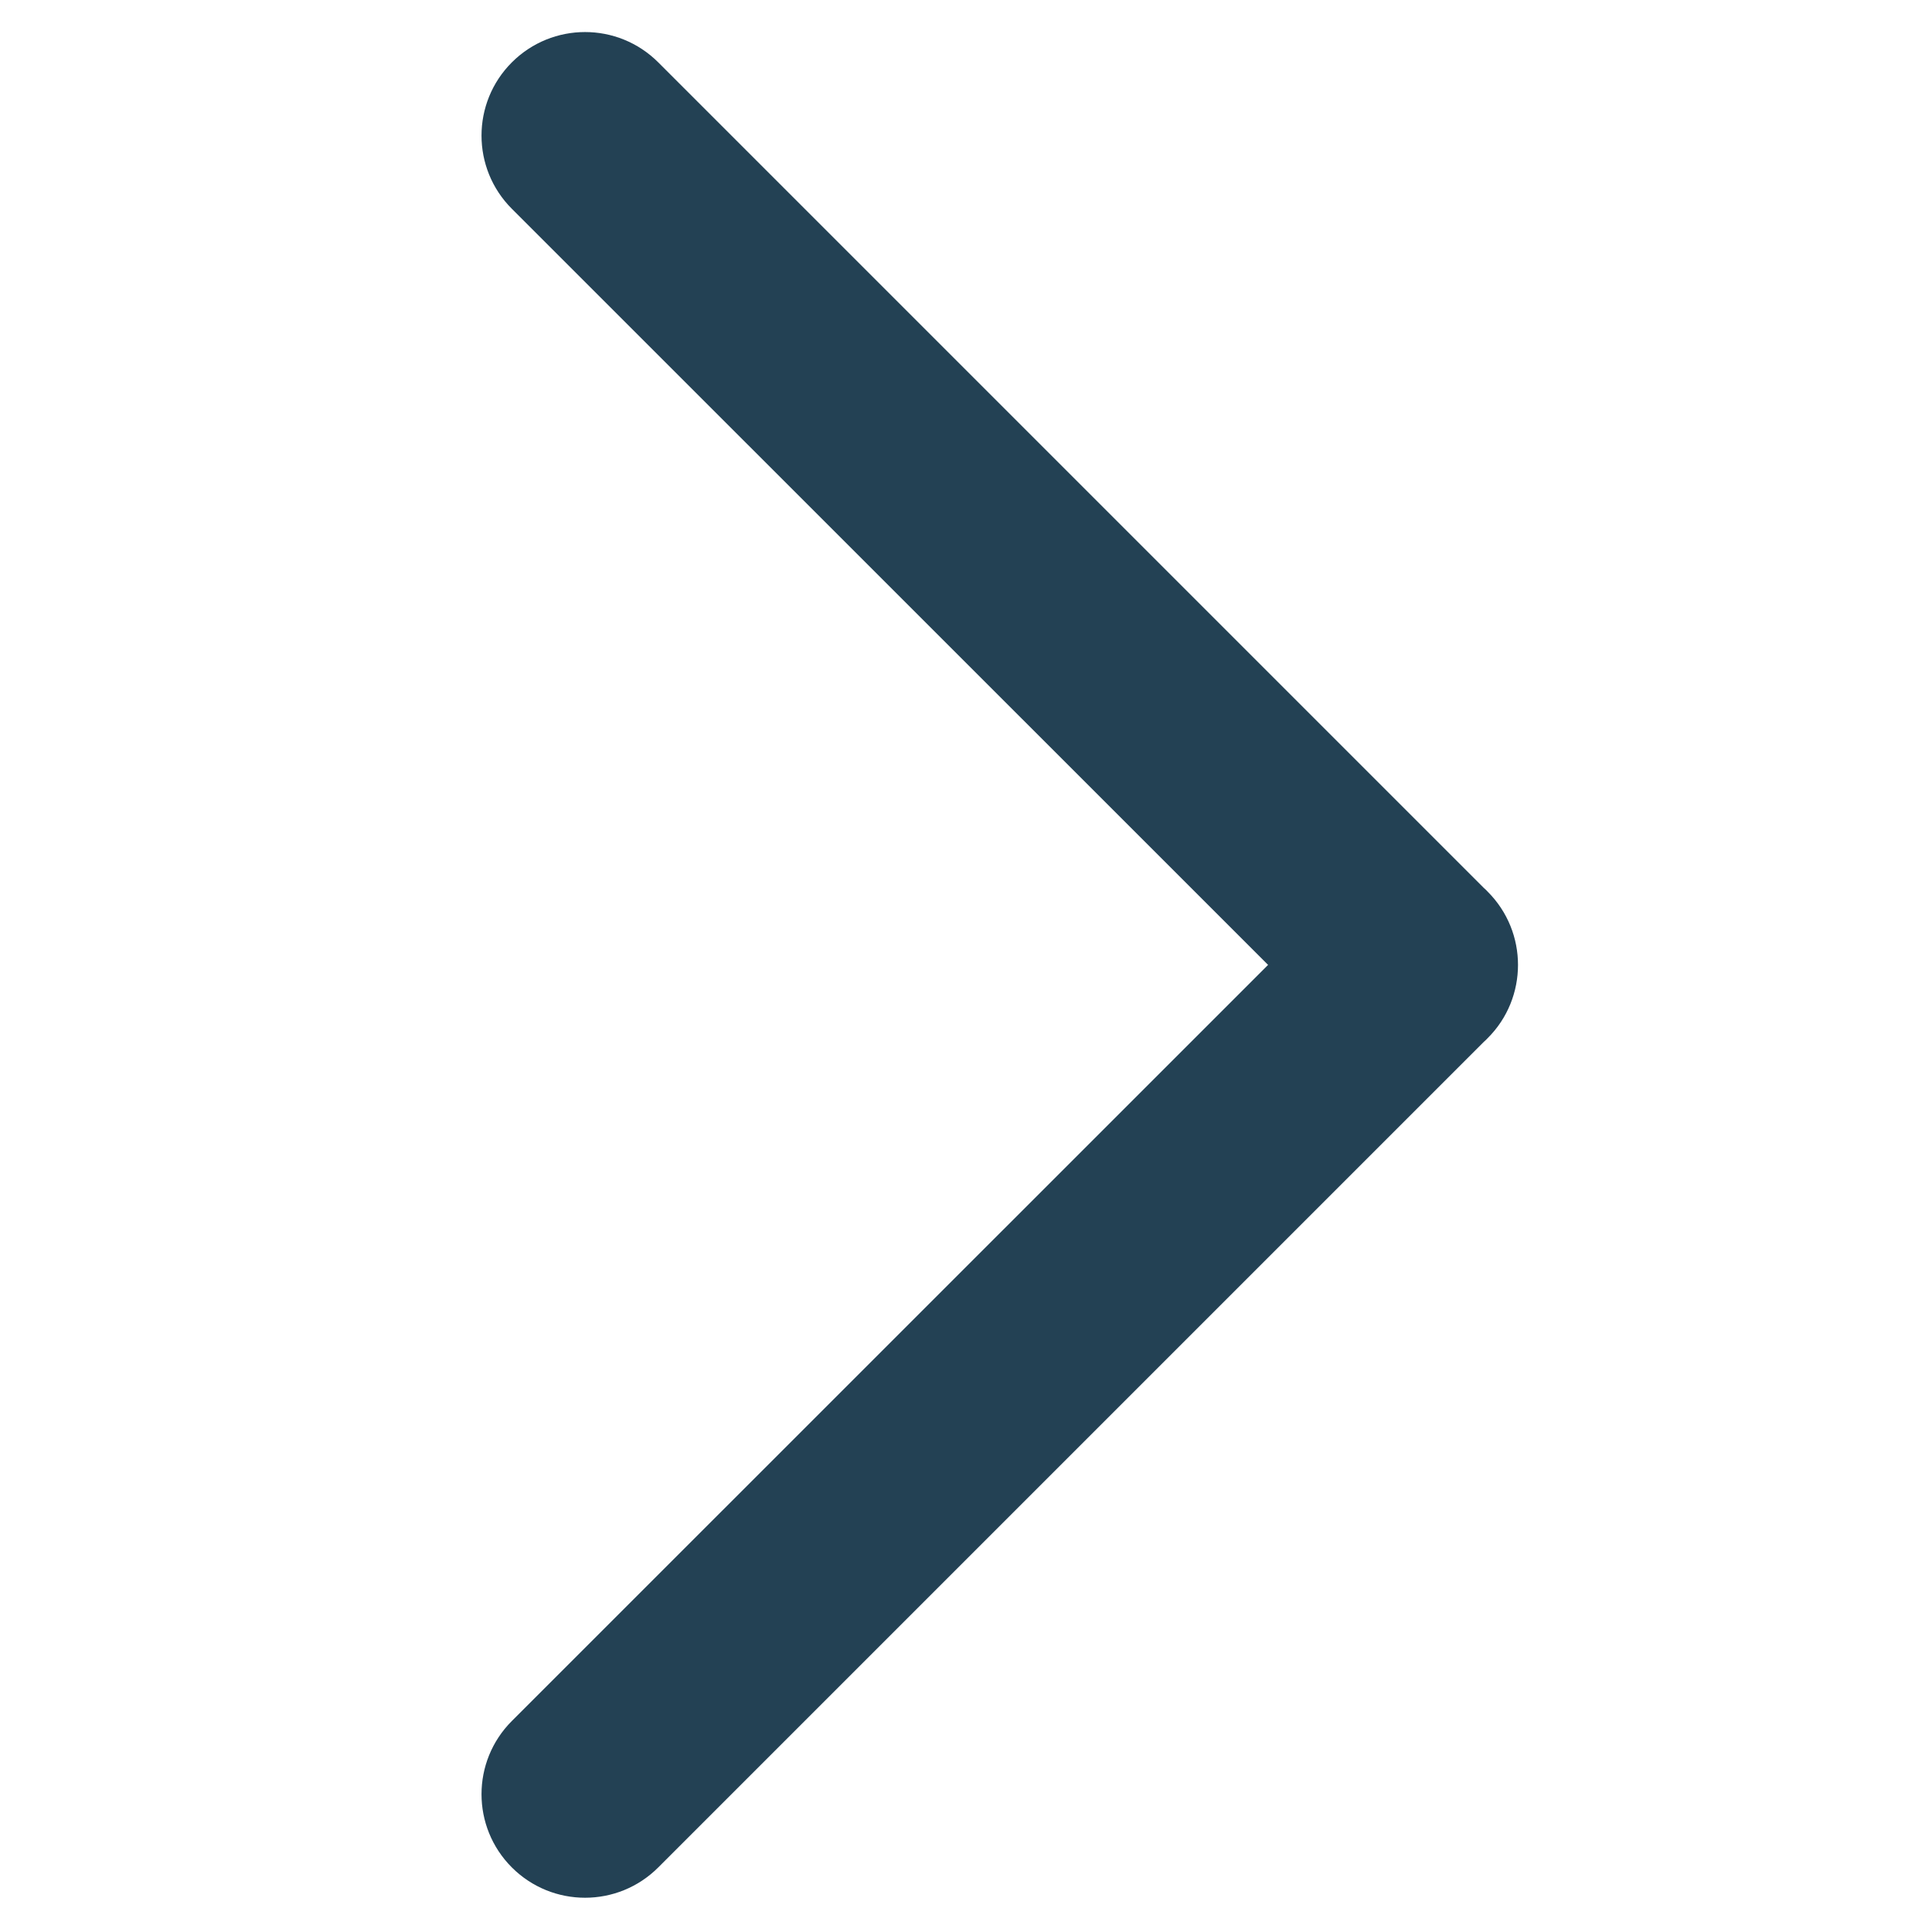 <svg width="14" height="14" viewBox="0 0 14 14" fill="none" xmlns="http://www.w3.org/2000/svg">
<path fill-rule="evenodd" clip-rule="evenodd" d="M3.709 0.452C4.002 0.159 4.477 0.159 4.77 0.452L10.751 6.433C10.761 6.442 10.771 6.451 10.78 6.461C10.927 6.608 11 6.8 11 6.992C11 7.184 10.927 7.377 10.78 7.523C10.771 7.533 10.761 7.542 10.751 7.551L4.77 13.532C4.477 13.825 4.002 13.825 3.709 13.532C3.416 13.239 3.416 12.764 3.709 12.471L9.189 6.992L3.709 1.513C3.416 1.22 3.416 0.745 3.709 0.452Z" fill="#234154"/>
</svg>
